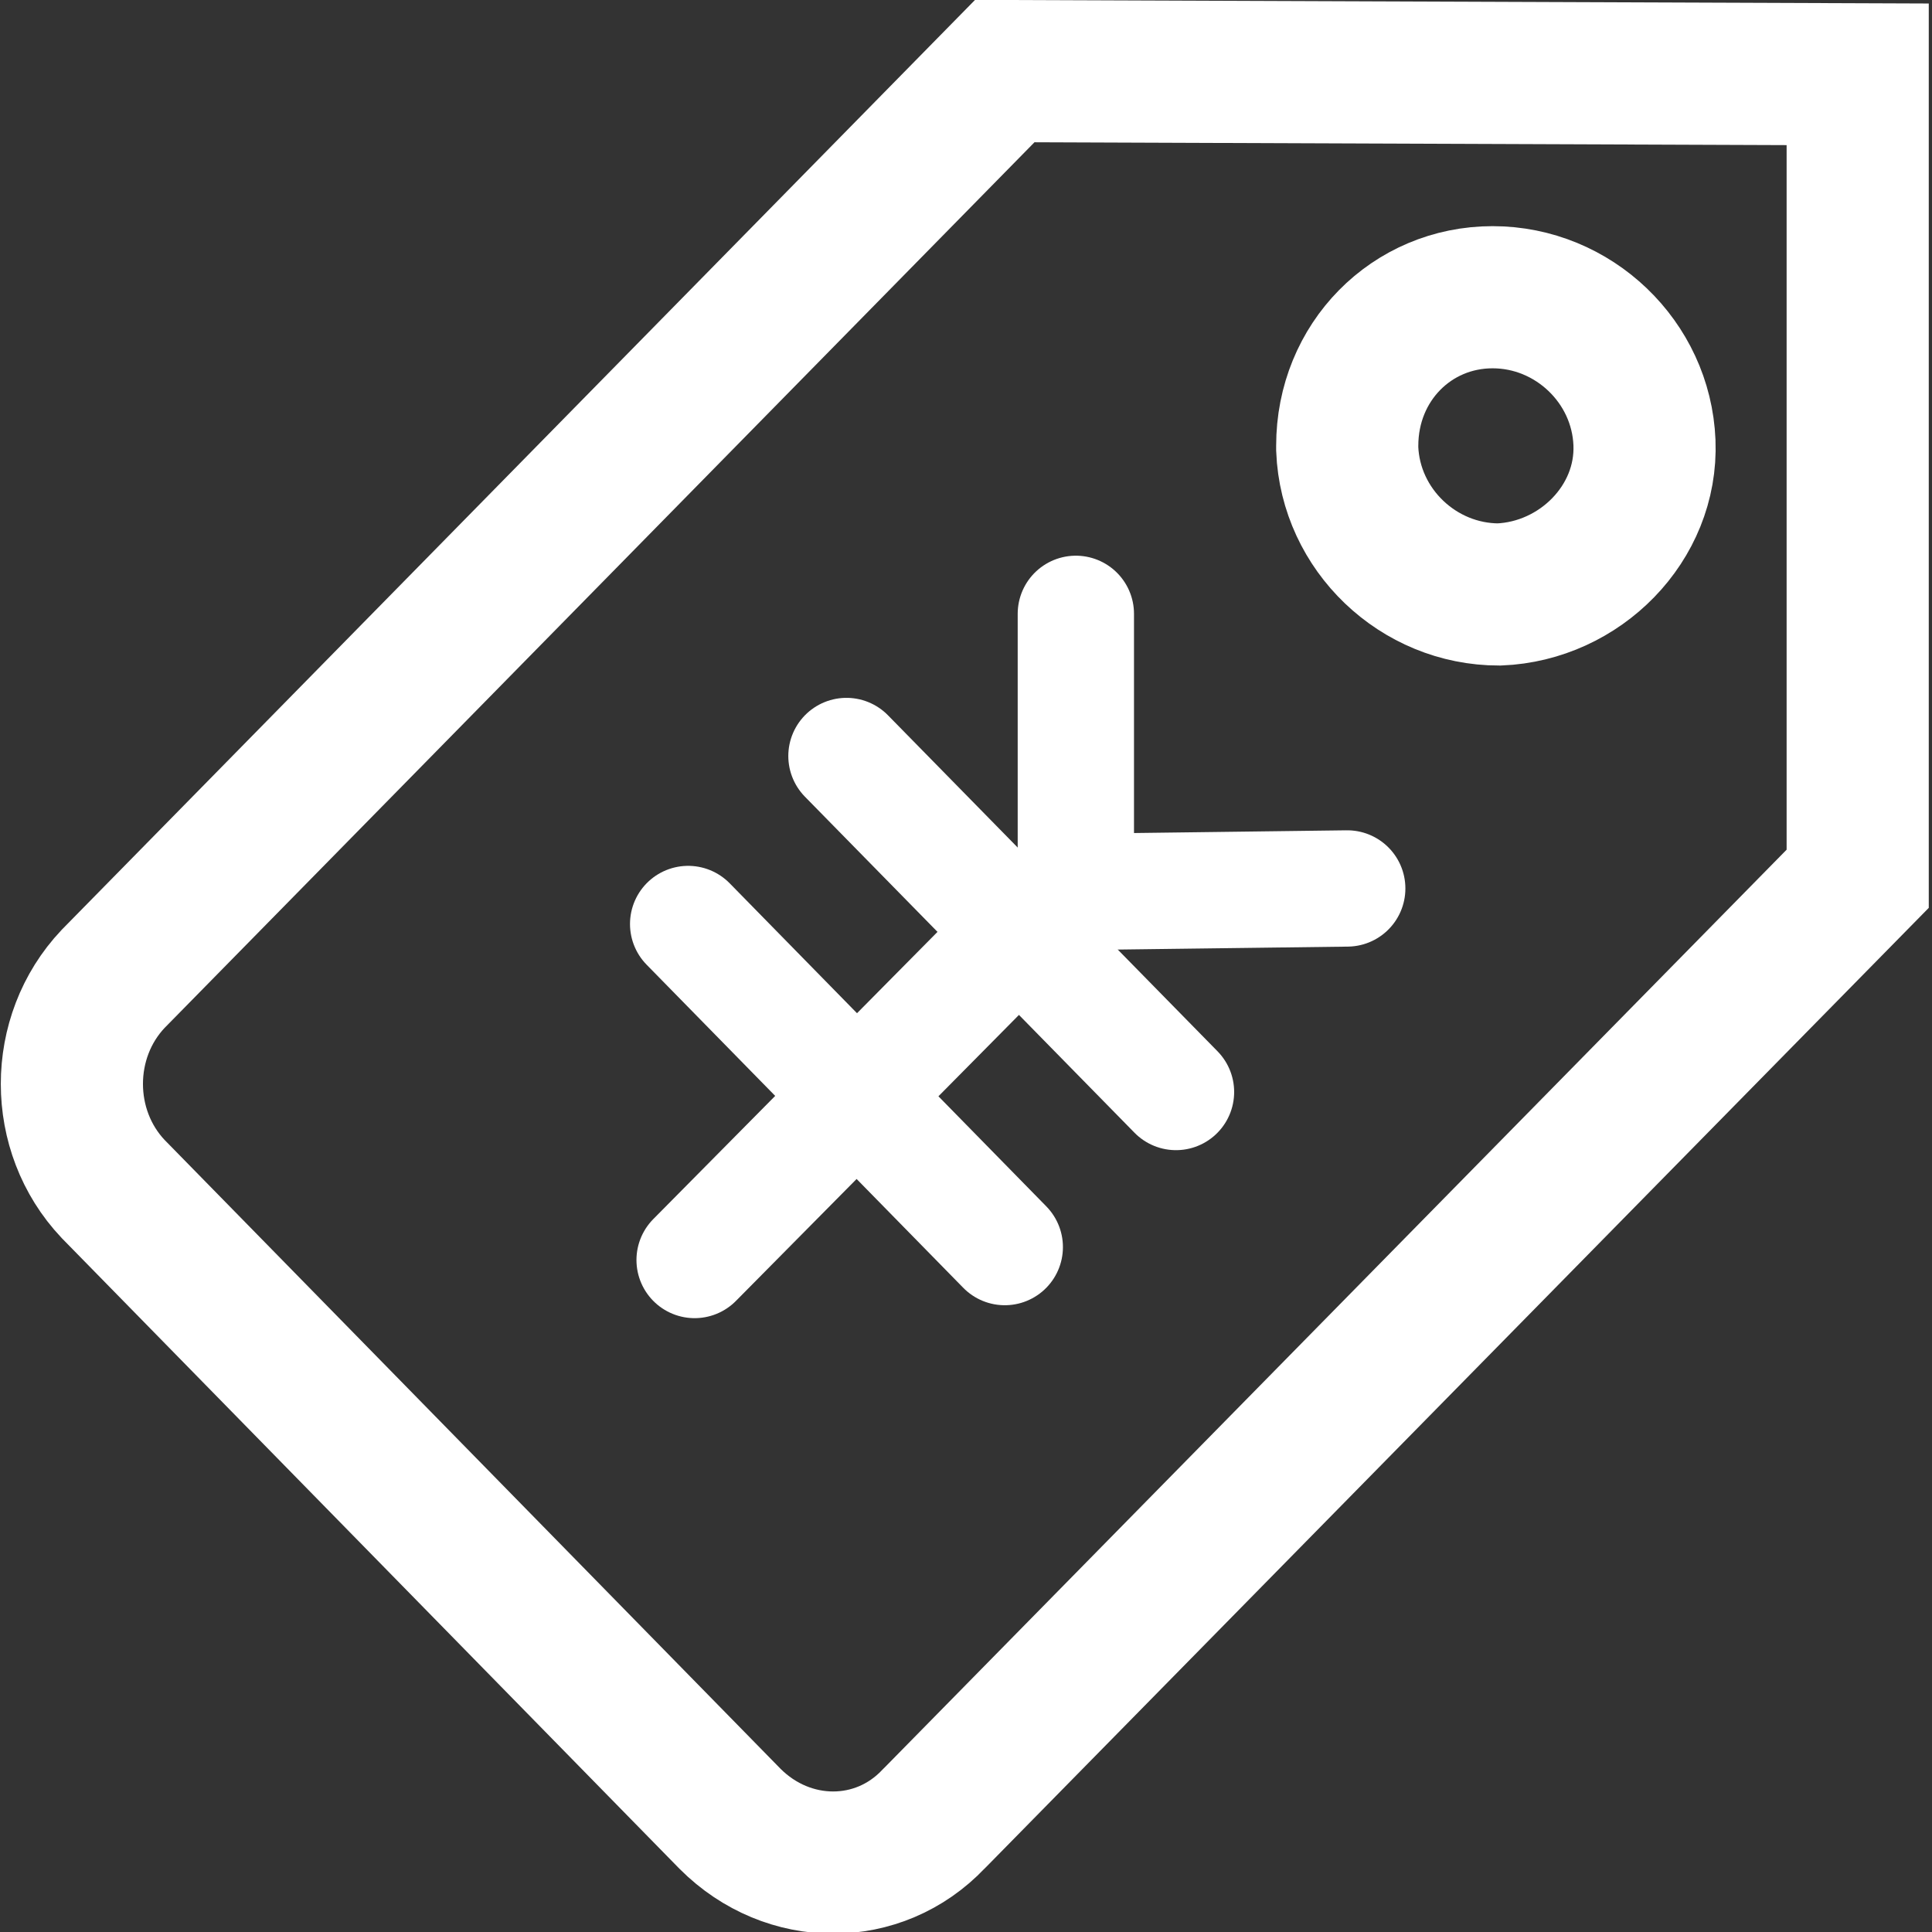 <?xml version="1.0" encoding="utf-8"?>
<!-- Generator: Adobe Illustrator 26.0.0, SVG Export Plug-In . SVG Version: 6.00 Build 0)  -->
<svg version="1.1" id="图层_1" xmlns="http://www.w3.org/2000/svg" xmlns:xlink="http://www.w3.org/1999/xlink" x="0px" y="0px"
	 viewBox="0 0 59.8 59.8" style="enable-background:new 0 0 59.8 59.8;" xml:space="preserve">
<rect x="0" y="0" width="59.8" height="59.8" fill="#333333" stroke="none"/>
<style type="text/css">
	.st0{fill:none;stroke:#FFFFFF;stroke-width:4.4;stroke-miterlimit:8;}
	.st1{fill:none;stroke:#FFFFFF;stroke-width:3.6;stroke-linecap:round;stroke-miterlimit:8;}
</style>
<path id="形状_12" class="st0" d="M3.5,36.8l19.1,19.5c1.8,1.8,4.6,1.8,6.3,0c0,0,0,0,0,0l0.1-0.1l28.5-29V2.3L31.1,2.2L3.5,30.3
	C1.8,32.1,1.8,35,3.5,36.8z M46.2,9.2c2.5,0,4.6,2,4.7,4.5s-2,4.6-4.5,4.7c-2.5,0-4.6-2-4.7-4.5v-0.1C41.7,11.2,43.7,9.2,46.2,9.2
	C46.2,9.2,46.2,9.2,46.2,9.2L46.2,9.2z"/>
<path id="形状_613_拷贝_2" class="st1" d="M31,29.4L21.5,39"/>
<path id="形状_613_拷贝_3" class="st1" d="M41.7,27.5l-7.8,0.1"/>
<path id="形状_613_拷贝_4" class="st1" d="M33.3,19v7.5"/>
<path id="形状_613_拷贝" class="st1" d="M36.4,33.8L26.2,23.4"/>
<path id="形状_613" class="st1" d="M31.1,38.6l-9.8-10"/>
</svg>
